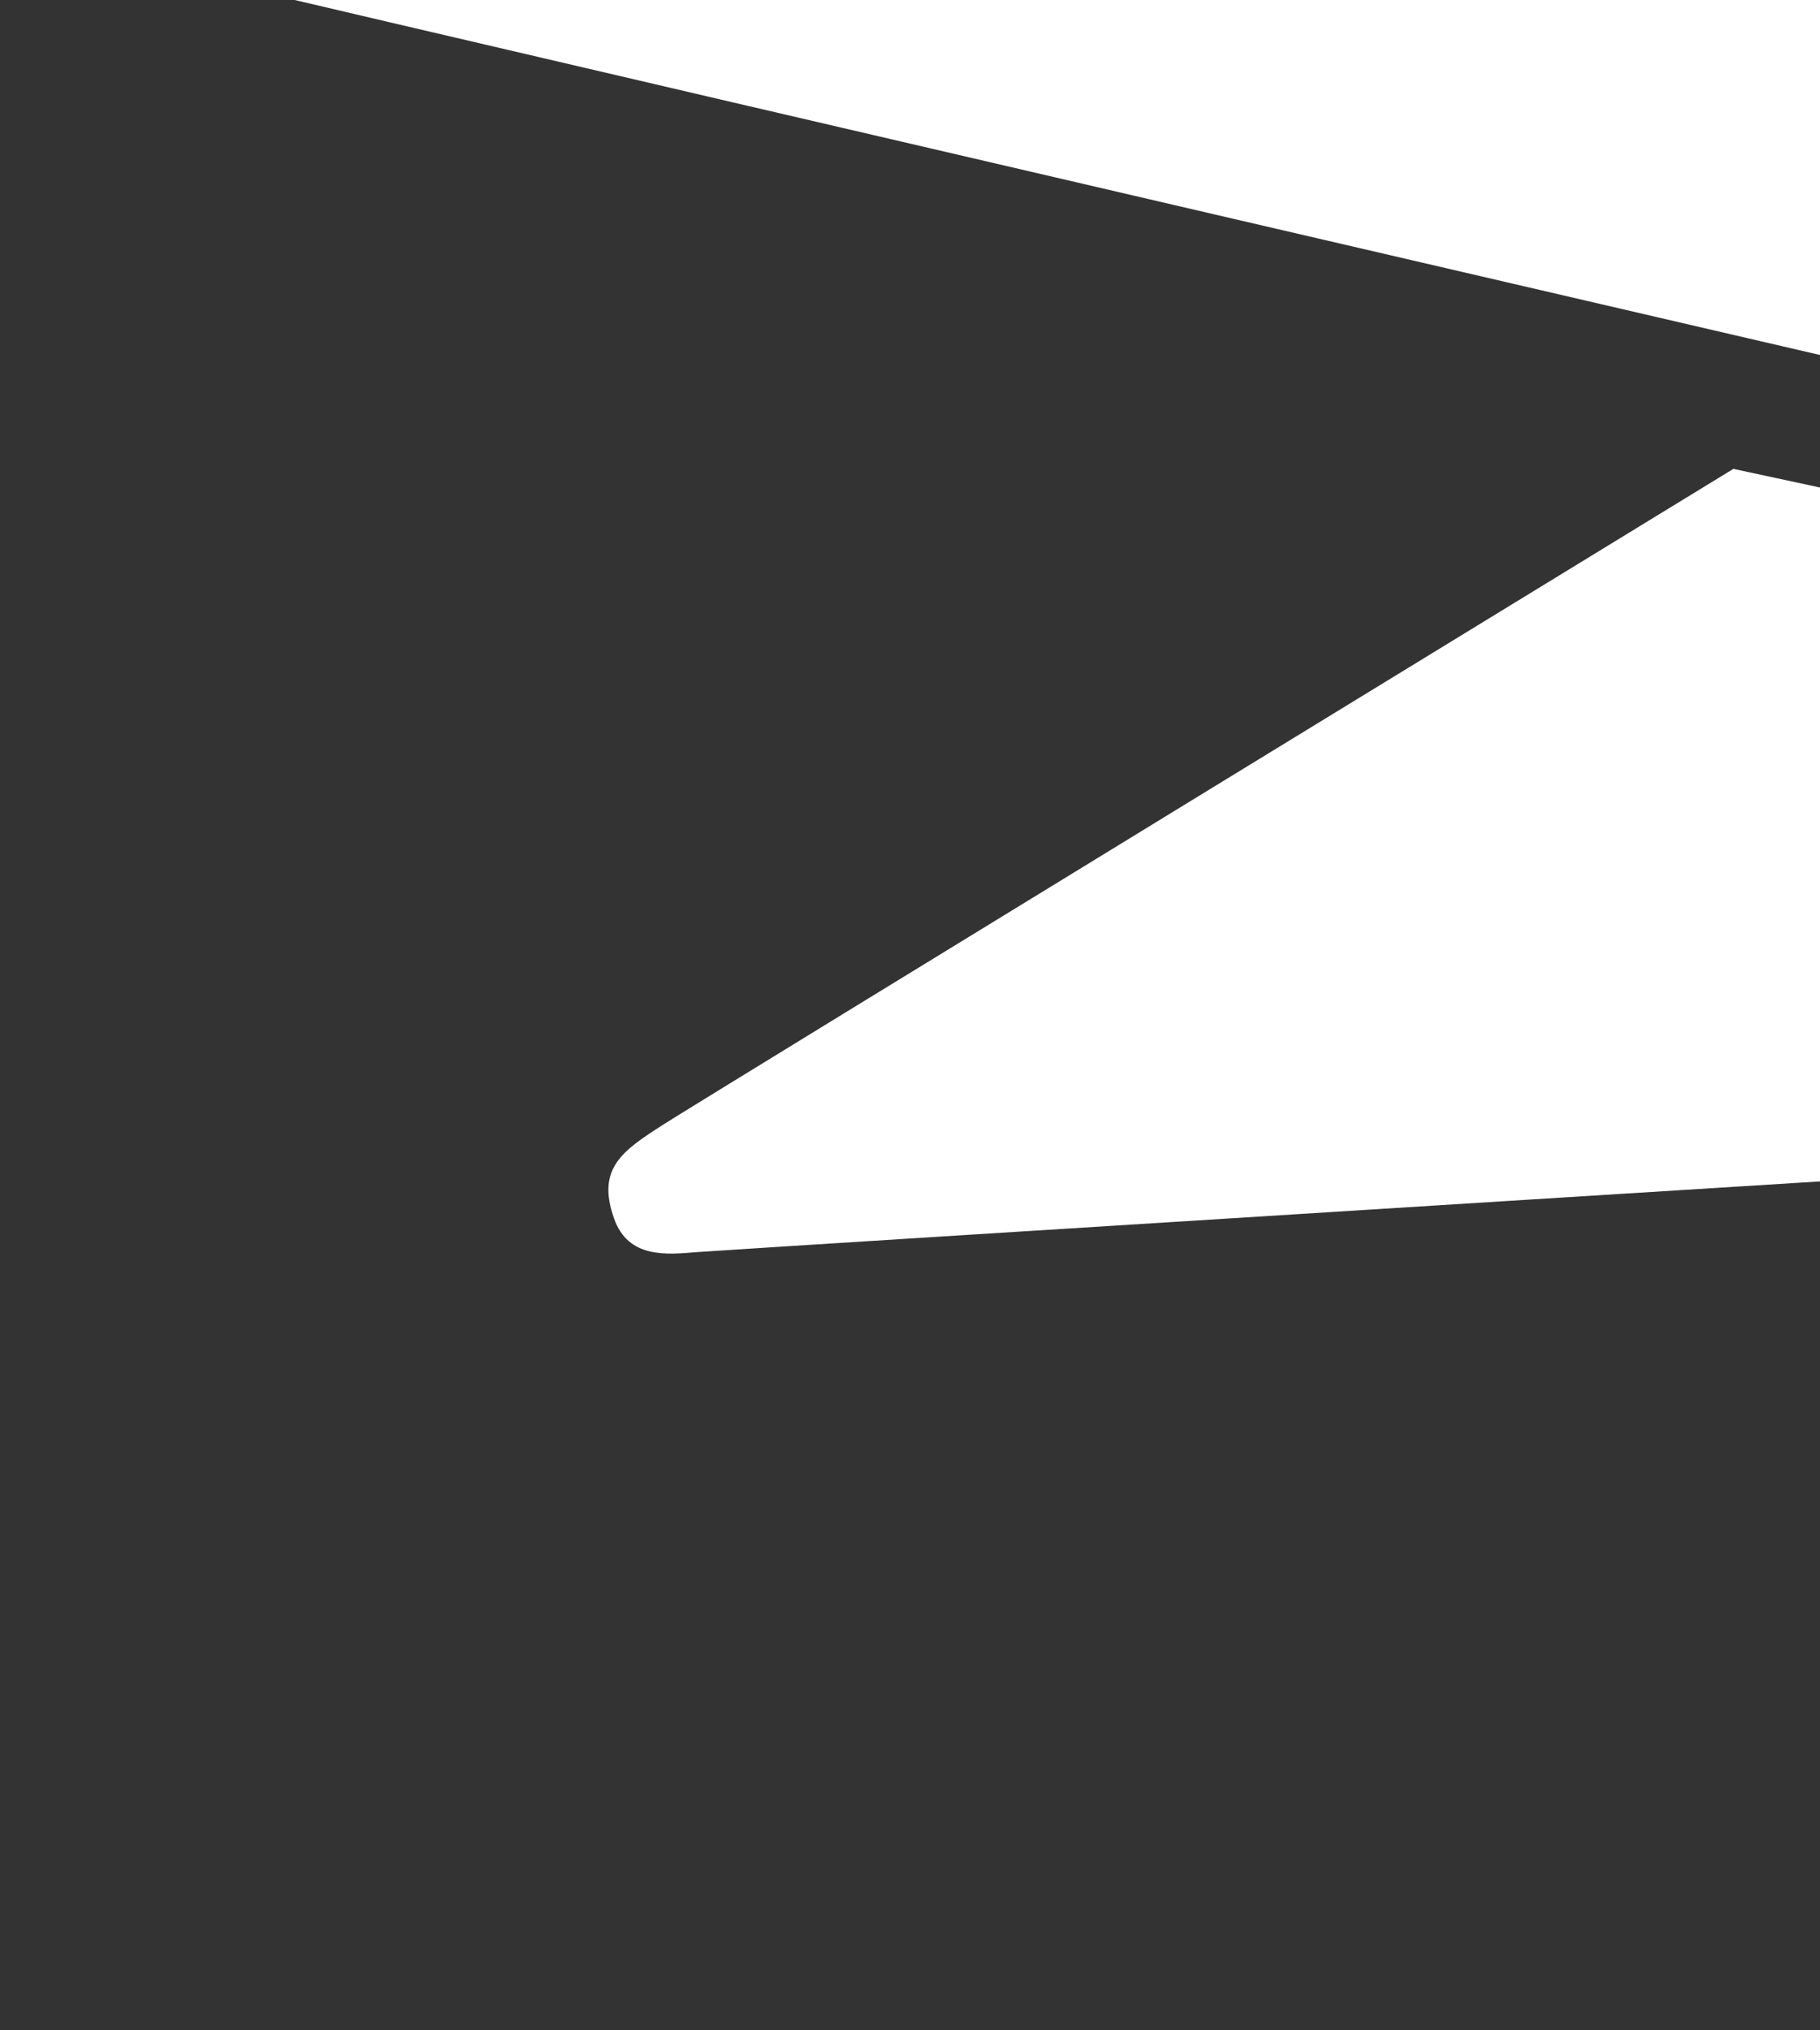 <svg width="52" height="58" viewBox="0 0 52 58" fill="none" xmlns="http://www.w3.org/2000/svg">
<rect x="0" y="0" width="52" height="58" fill="#333333" stroke="none"/>
<path fill-rule="evenodd" clip-rule="evenodd" d="M82.27 21.22C82.27 21.22 53.832 53.685 53.18 54.413C52.856 54.779 51.98 55.572 52.747 56.631C53.508 57.69 54.754 57.023 55.207 56.867C56.123 56.566 108.068 39.776 108.068 39.776L108.287 39.696L82.738 20.693L82.27 21.22Z" fill="white"/>
<path fill-rule="evenodd" clip-rule="evenodd" d="M78.376 19.603L49.525 13.394C49.525 13.394 20.051 31.419 18.95 32.126C17.785 32.874 17.033 33.376 17.546 34.812C17.949 35.956 19.05 35.84 19.896 35.77C20.743 35.7 66.627 32.834 66.627 32.834L78.376 19.603Z" fill="white"/>
<path fill-rule="evenodd" clip-rule="evenodd" d="M1.703 -1.602C3.391 -1.03 208.039 46.236 208.746 46.452C209.199 46.588 210.639 47.185 211.51 45.94C212.387 44.7 211.45 43.671 210.883 42.974C209.991 41.859 198.77 33.738 192.834 29.477C220.923 33.618 250.003 37.839 250.372 37.894C251.094 38 252.478 38.411 253.211 37.151C254.187 35.49 252.483 34.406 252.483 34.406L231.427 15.092C231.427 15.092 230.799 16.788 230.366 17.953C230.157 18.5 229.977 19.087 229.27 19.659C228.563 20.236 227.801 20.151 227.268 20.151C226.252 20.146 156.089 20.216 156.089 20.216C156.089 20.216 154.928 20.292 154.037 19.243C153.514 18.635 153.449 17.893 153.484 17.376L159.754 1.65L110.598 18.972C109.094 19.504 107.451 18.701 106.928 17.19L99.861 -3.259L99.099 -5.467C99.099 -5.467 2.814 -5.462 2.311 -5.462C1.803 -5.462 0.742 -5.478 0.224 -4.433C-0.08 -3.821 -0.414 -2.315 1.703 -1.602" fill="white"/>
</svg>
